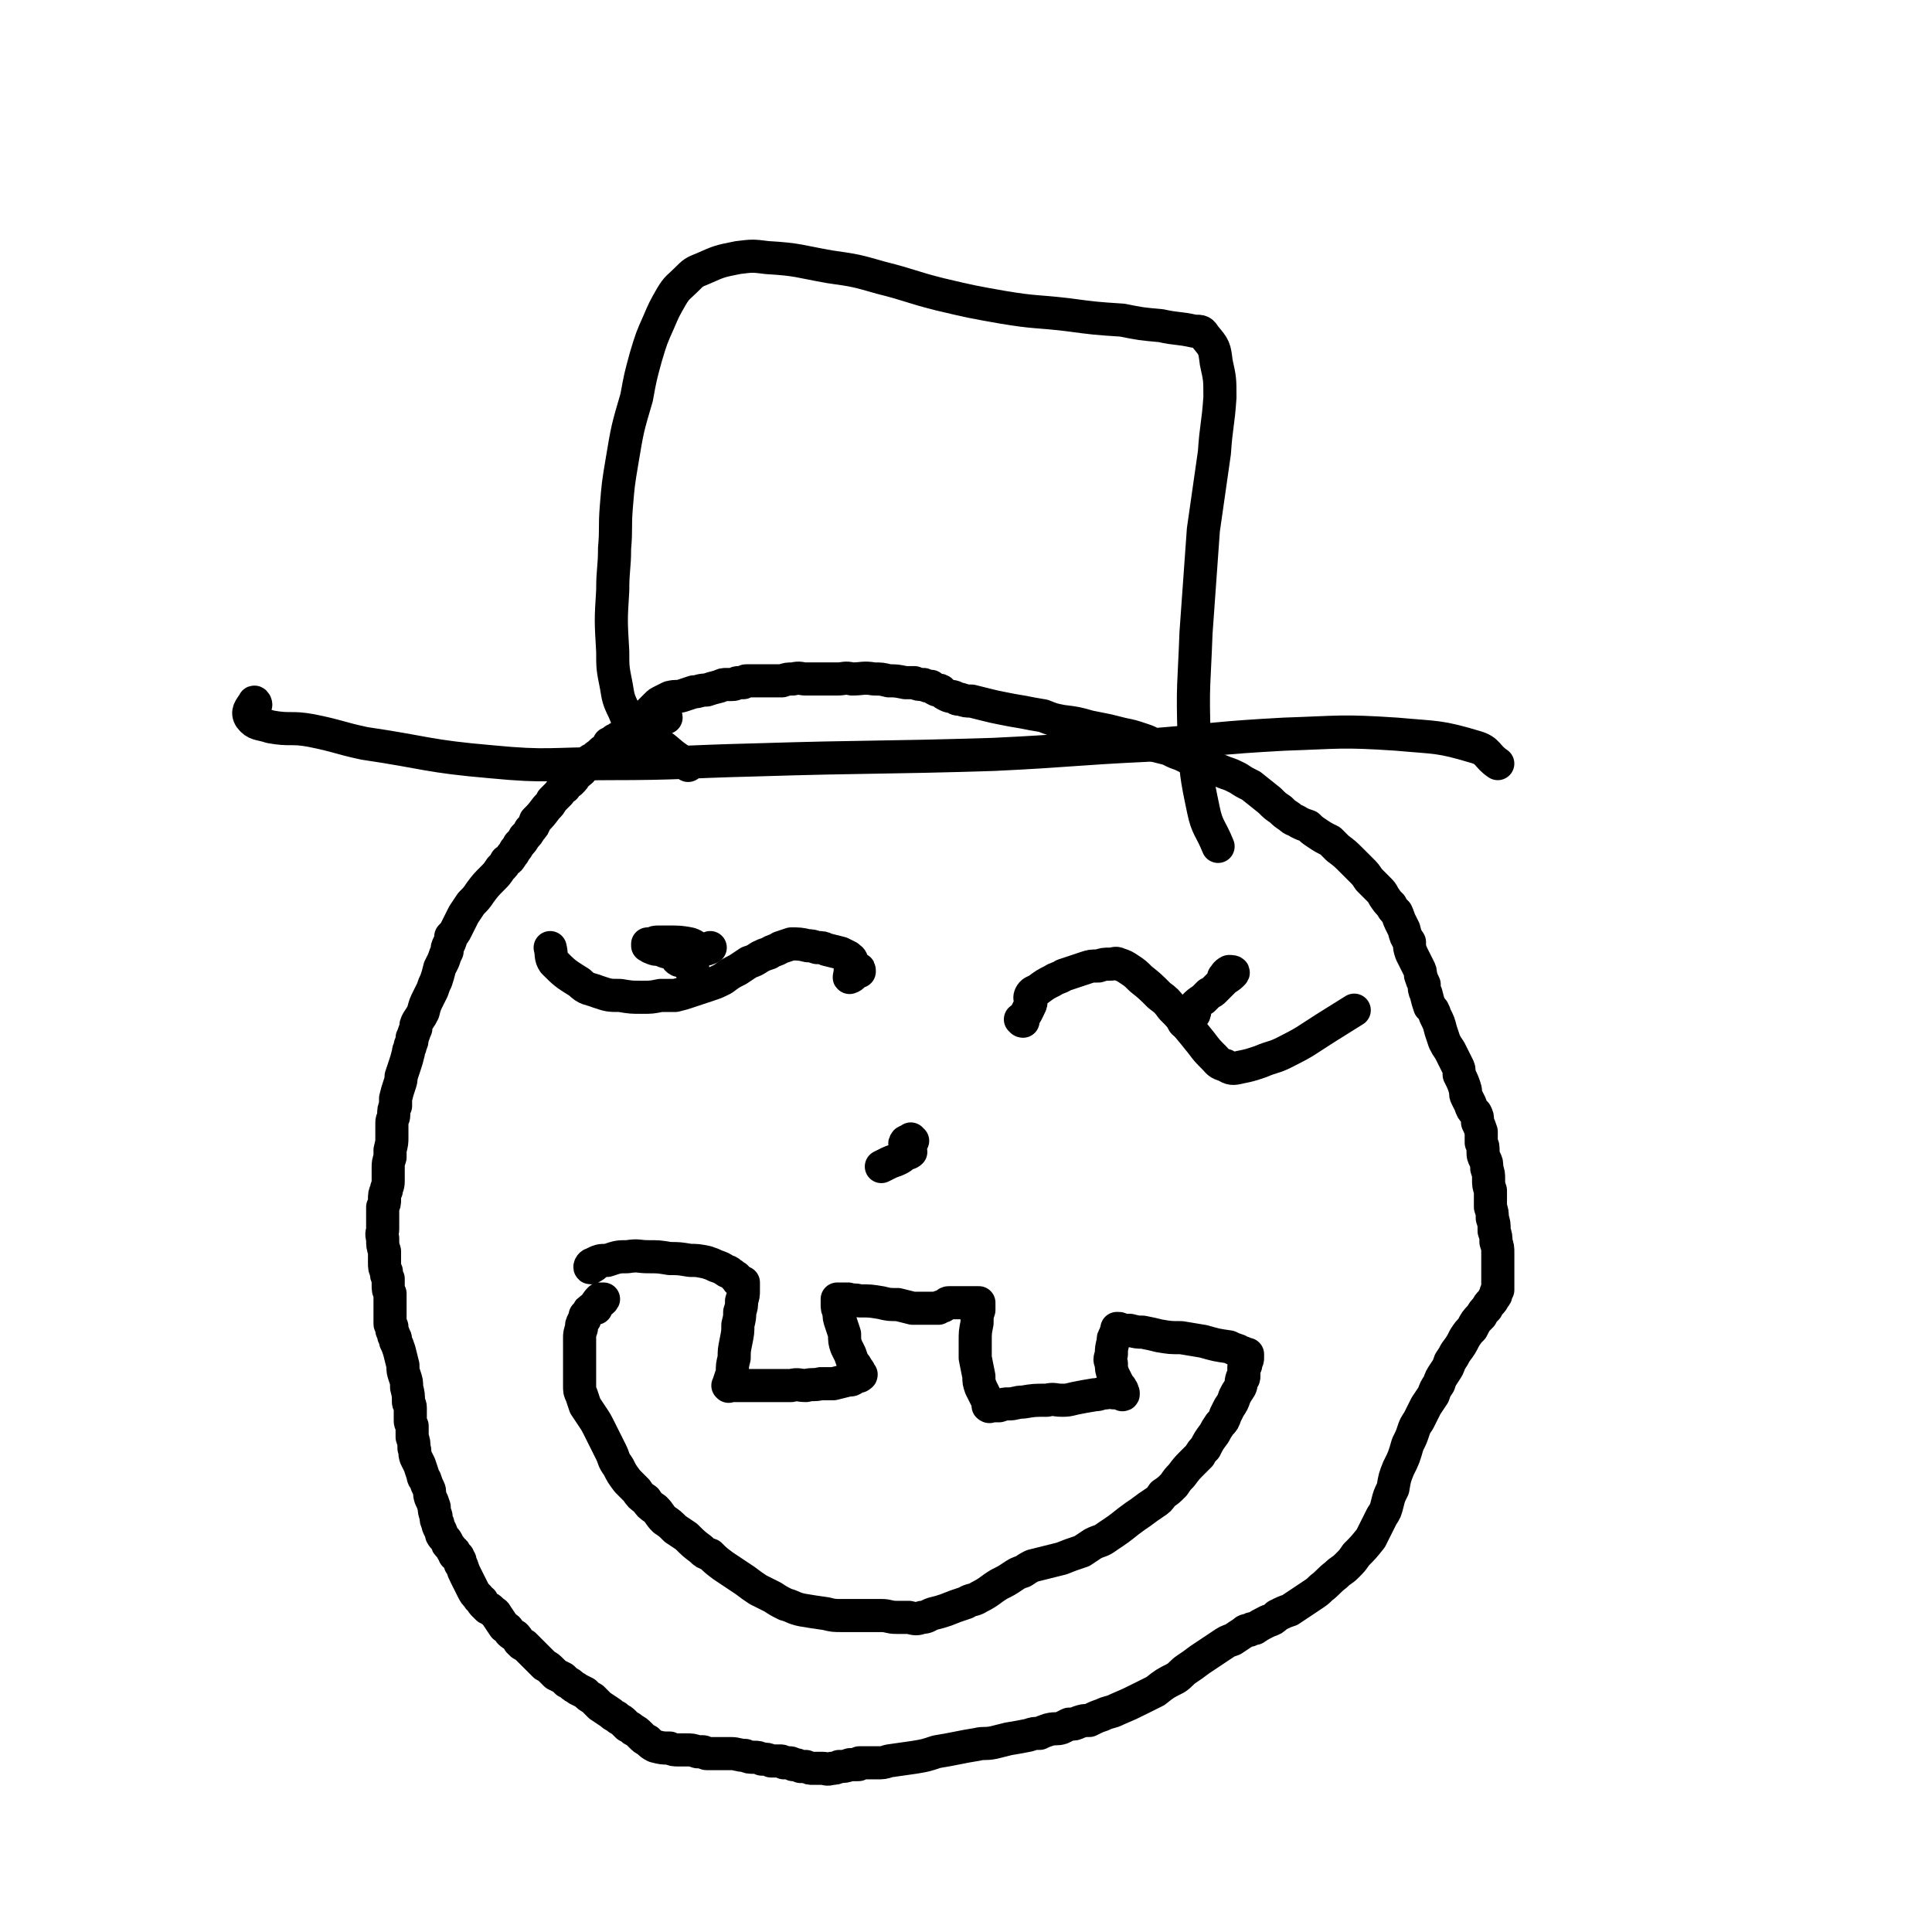 <svg viewBox='0 0 1050 1050' version='1.1' xmlns='http://www.w3.org/2000/svg' xmlns:xlink='http://www.w3.org/1999/xlink'><g fill='none' stroke='#000000' stroke-width='18' stroke-linecap='round' stroke-linejoin='round'><path d='M362,390c0,0 0,-1 -1,-1 0,0 -1,2 -1,2 0,0 1,-1 1,-1 0,0 -1,0 -1,0 -1,1 -1,1 -2,1 -1,0 -1,0 -3,1 -1,1 -1,1 -3,1 -2,1 -2,1 -5,3 -1,0 -1,1 -3,1 -1,1 -1,1 -2,2 -2,1 -2,1 -4,2 -1,0 -1,0 -2,0 0,1 0,1 -1,1 -1,0 -1,0 -2,1 -1,1 -1,1 -2,1 -1,2 -1,2 -2,3 -3,2 -2,2 -5,4 -1,1 -1,1 -3,2 -1,2 -1,2 -3,3 -2,3 -2,3 -5,5 -1,2 -1,2 -3,4 -2,1 -2,1 -3,3 -2,1 -2,1 -3,3 -2,2 -2,2 -4,4 -1,2 -1,2 -3,4 -3,4 -3,4 -6,7 -1,3 -1,3 -3,5 -1,2 -1,2 -3,4 -1,2 -1,2 -3,4 -1,2 -1,2 -2,3 -1,2 -1,2 -2,3 -1,2 -1,2 -3,3 -1,2 -1,2 -3,4 -2,3 -2,3 -4,5 -4,4 -4,4 -7,8 -2,3 -2,3 -5,6 -2,3 -2,3 -4,6 -2,4 -2,4 -4,8 -1,2 -1,2 -3,4 0,2 0,2 -1,4 -1,2 -1,2 -1,4 -1,2 -1,2 -2,5 -1,2 -1,2 -2,4 -1,4 -1,4 -2,7 -1,2 -1,2 -2,5 -1,2 -1,2 -2,4 -2,4 -2,4 -3,8 -1,2 -1,2 -3,5 -1,2 -1,2 -1,4 -1,2 -1,3 -2,5 0,2 0,2 -1,4 0,2 -1,2 -1,4 -1,4 -1,4 -2,7 -1,3 -1,3 -2,6 0,2 0,2 -1,5 -1,3 -1,3 -2,7 0,2 0,2 0,4 -1,2 -1,2 -1,5 0,2 -1,2 -1,4 0,2 0,2 0,4 0,2 0,2 0,4 0,3 0,3 -1,7 0,2 0,2 0,4 -1,3 -1,3 -1,6 0,2 0,2 0,4 0,1 0,1 0,3 0,3 -1,3 -1,5 -1,2 -1,2 -1,5 0,2 0,2 -1,4 0,3 0,3 0,5 0,3 0,3 0,7 0,2 -1,2 0,5 0,4 0,4 1,7 0,3 0,3 0,6 0,3 0,3 1,5 0,2 0,2 1,4 0,1 0,2 0,3 0,3 0,3 1,5 0,3 0,3 0,7 0,4 0,4 0,9 0,1 0,1 1,2 0,1 0,1 0,2 1,2 1,2 1,3 1,1 1,1 1,3 1,2 1,2 2,5 1,4 1,4 2,8 0,3 0,3 1,6 1,3 1,3 1,6 1,4 1,4 1,8 0,1 1,1 1,3 0,2 0,2 0,4 0,1 0,1 0,3 0,1 0,1 1,3 0,3 0,3 0,6 1,3 1,3 1,6 1,2 0,2 1,5 1,2 1,2 2,4 1,3 1,3 2,6 0,1 0,1 1,2 1,3 1,3 2,5 1,2 0,2 1,5 1,2 1,2 2,5 0,2 0,2 1,5 0,2 0,2 1,4 0,1 0,1 1,3 1,2 1,2 1,3 1,2 2,2 3,4 0,1 0,1 1,2 1,1 1,1 2,3 1,0 1,0 1,1 0,1 0,1 0,1 1,1 1,1 2,1 0,1 0,1 1,2 0,2 0,2 1,3 1,3 1,3 2,5 1,2 1,2 2,4 1,2 1,2 2,4 1,2 1,2 3,4 0,1 1,1 2,2 0,1 0,1 1,2 1,1 1,1 2,2 1,0 1,0 2,1 2,2 2,1 3,3 2,3 2,3 4,6 2,1 2,1 3,3 1,1 1,1 3,2 1,1 1,1 2,3 0,0 0,0 1,1 1,1 1,1 2,1 2,2 2,2 3,3 2,2 2,2 4,4 2,2 2,2 4,4 2,1 2,1 4,3 1,1 1,1 2,2 2,1 2,1 4,2 1,1 1,1 2,2 2,1 2,1 3,2 1,1 2,1 3,2 2,1 2,1 4,2 2,2 2,2 4,3 2,2 2,2 4,4 3,2 3,2 6,4 1,1 1,1 3,2 2,2 2,1 4,3 1,1 1,1 2,2 2,1 2,1 3,2 2,1 2,1 4,3 2,2 2,2 4,3 2,2 2,2 4,3 4,1 4,1 8,1 2,1 2,1 5,1 2,0 2,0 4,0 3,0 3,0 6,1 1,0 1,0 3,0 1,0 1,1 2,1 2,0 2,0 4,0 2,0 2,0 5,0 2,0 2,0 4,0 4,0 4,1 8,1 2,1 2,1 5,1 2,0 2,0 4,1 3,0 3,0 5,1 2,0 2,0 3,0 1,0 1,0 2,0 1,0 1,0 2,1 1,0 1,0 2,0 0,0 0,0 1,0 1,0 1,0 2,1 1,0 1,0 1,0 1,0 1,0 3,1 1,0 1,0 3,0 2,1 2,1 4,1 2,0 2,0 5,0 2,0 2,1 5,0 2,0 2,0 4,-1 3,0 3,0 6,-1 1,0 1,0 2,0 1,0 1,0 2,0 1,0 1,0 1,-1 0,0 0,0 0,0 0,0 0,0 0,0 1,0 1,0 1,0 0,0 0,0 0,0 1,0 1,0 1,0 1,0 1,0 3,0 2,0 2,0 4,0 4,0 4,0 7,-1 7,-1 7,-1 14,-2 6,-1 6,-1 12,-3 6,-1 6,-1 11,-2 5,-1 5,-1 11,-2 4,-1 4,0 9,-1 4,-1 4,-1 8,-2 6,-1 6,-1 11,-2 3,-1 3,-1 6,-1 2,-1 2,-1 5,-2 4,-1 4,0 7,-1 2,-1 2,-1 4,-2 3,0 3,0 5,-1 3,-1 3,-1 6,-1 4,-2 4,-2 7,-3 4,-2 4,-1 8,-3 7,-3 7,-3 13,-6 4,-2 4,-2 8,-4 5,-4 5,-4 11,-7 3,-2 3,-3 6,-5 3,-2 3,-2 7,-5 3,-2 3,-2 6,-4 3,-2 3,-2 6,-4 3,-2 3,-2 6,-3 3,-2 3,-2 6,-4 1,-1 1,-1 3,-1 1,-1 1,-1 3,-1 3,-2 3,-2 7,-4 3,-1 3,-1 5,-3 4,-2 4,-2 7,-3 3,-2 3,-2 6,-4 3,-2 3,-2 6,-4 3,-2 3,-2 5,-4 4,-3 4,-4 8,-7 3,-3 3,-2 6,-5 3,-3 3,-3 5,-6 4,-4 4,-4 8,-9 3,-6 3,-6 6,-12 2,-3 2,-3 3,-7 1,-4 1,-4 3,-8 1,-6 1,-6 3,-11 3,-6 3,-6 5,-13 2,-4 2,-4 3,-7 1,-3 1,-3 3,-6 2,-4 2,-4 4,-8 2,-3 2,-3 4,-6 1,-3 1,-3 3,-6 1,-3 1,-3 3,-6 2,-3 2,-3 3,-6 2,-3 2,-3 3,-5 3,-4 3,-4 5,-8 2,-3 2,-3 4,-5 2,-4 2,-4 5,-7 1,-2 1,-2 3,-4 1,-2 1,-2 2,-3 1,-1 1,-1 2,-3 1,-1 1,-1 1,-2 0,-1 0,-1 1,-2 0,-1 0,-1 0,-2 0,-2 0,-2 0,-3 0,-2 0,-2 0,-3 0,-3 0,-3 0,-6 0,-3 0,-3 0,-6 0,-3 0,-3 -1,-6 0,-3 0,-3 -1,-6 0,-4 0,-4 -1,-7 0,-3 0,-3 -1,-6 0,-4 0,-4 0,-9 -1,-3 -1,-3 -1,-6 0,-3 0,-3 -1,-6 0,-3 0,-3 -1,-5 -1,-2 -1,-2 -1,-4 0,-3 0,-3 -1,-5 0,-3 0,-3 0,-6 -1,-3 -1,-3 -2,-5 0,-3 0,-3 -1,-5 -2,-2 -2,-2 -3,-5 -1,-2 -1,-2 -2,-4 -1,-2 0,-2 -1,-5 -1,-3 -1,-3 -3,-7 0,-3 0,-3 -1,-5 -1,-2 -1,-2 -2,-4 -1,-2 -1,-2 -2,-4 -2,-3 -2,-3 -3,-5 -1,-3 -1,-3 -2,-6 -1,-4 -1,-4 -3,-8 -1,-3 -1,-3 -3,-5 -1,-3 -1,-3 -2,-7 -1,-2 -1,-3 -1,-5 -1,-2 -1,-2 -2,-5 0,-2 0,-2 -1,-4 -1,-2 -1,-2 -2,-4 -1,-2 -1,-2 -2,-4 -1,-3 -1,-3 -1,-6 -2,-3 -2,-3 -3,-7 -1,-2 -1,-2 -2,-4 -1,-2 -1,-3 -2,-5 -2,-2 -2,-2 -3,-4 -2,-2 -2,-2 -4,-5 -1,-2 -1,-2 -3,-4 -3,-3 -3,-3 -5,-5 -2,-3 -2,-3 -4,-5 -3,-3 -3,-3 -5,-5 -4,-4 -4,-4 -8,-7 -2,-2 -2,-2 -4,-4 -4,-2 -4,-2 -7,-4 -3,-2 -3,-2 -5,-4 -3,-1 -3,-1 -5,-2 -3,-2 -3,-1 -5,-3 -3,-2 -3,-2 -5,-4 -3,-2 -3,-2 -6,-5 -5,-4 -5,-4 -10,-8 -4,-2 -4,-2 -7,-4 -4,-2 -4,-2 -7,-3 -5,-2 -5,-2 -10,-4 -4,-1 -4,-1 -7,-3 -3,-1 -3,-1 -7,-3 -3,-1 -3,-1 -7,-3 -4,-1 -4,-1 -8,-2 -3,-2 -3,-2 -6,-3 -6,-2 -6,-2 -11,-3 -4,-1 -4,-1 -8,-2 -5,-1 -5,-1 -10,-2 -7,-2 -7,-2 -15,-3 -5,-1 -5,-1 -10,-3 -6,-1 -6,-1 -11,-2 -6,-1 -6,-1 -11,-2 -5,-1 -5,-1 -9,-2 -4,-1 -4,-1 -8,-2 -3,0 -3,0 -6,-1 -2,0 -2,0 -3,-1 -2,-1 -2,0 -4,-1 -2,-1 -2,-1 -3,-2 -1,-1 -1,-1 -3,-1 -2,-1 -2,-1 -3,-2 -2,0 -2,0 -4,-1 -3,0 -3,0 -5,-1 -3,0 -3,0 -5,0 -5,-1 -5,-1 -9,-1 -4,-1 -4,-1 -8,-1 -6,-1 -6,0 -12,0 -4,-1 -4,0 -8,0 -4,0 -4,0 -9,0 -4,0 -4,0 -8,0 -3,0 -3,-1 -7,0 -3,0 -3,0 -6,1 -3,0 -3,0 -7,0 -2,0 -2,0 -4,0 -2,0 -2,0 -4,0 -2,0 -2,0 -4,0 -1,0 -1,0 -2,1 -2,0 -2,0 -3,0 -1,0 -1,1 -3,1 -1,0 -1,0 -3,0 -2,0 -2,0 -4,1 -4,1 -4,1 -7,2 -4,0 -4,1 -7,1 -3,1 -3,1 -6,2 -3,1 -3,0 -7,1 -2,1 -2,1 -4,2 -2,1 -2,1 -3,2 -2,2 -2,2 -4,4 -1,1 -1,2 -2,3 -1,0 -1,0 -2,0 '/><path d='M324,711c0,0 -2,-1 -1,-1 1,-2 4,-2 5,-4 0,0 -1,0 -2,0 -2,2 -2,3 -4,5 0,0 -1,0 -1,1 -1,0 -1,0 -1,1 -1,1 -1,1 -2,2 0,2 0,2 -1,3 -1,2 -1,2 -1,4 -1,3 -1,3 -1,5 0,2 0,2 0,3 0,3 0,3 0,5 0,5 0,5 0,10 0,4 0,4 0,8 0,3 0,3 1,5 1,3 1,3 2,6 2,3 2,3 4,6 2,3 2,3 4,7 3,6 3,6 6,12 2,4 1,4 4,8 2,4 2,4 5,8 3,3 3,3 5,5 2,3 2,3 5,5 2,3 2,3 5,5 3,3 2,3 5,6 3,2 3,2 6,5 3,2 3,2 6,4 4,4 4,4 8,7 2,2 2,2 5,3 3,3 3,3 7,6 3,2 3,2 6,4 3,2 3,2 6,4 4,3 4,3 7,5 4,2 4,2 8,4 3,2 3,2 7,4 4,1 4,2 9,3 6,1 6,1 13,2 4,1 4,1 9,1 6,0 6,0 13,0 4,0 4,0 8,0 4,0 4,1 8,1 4,0 4,0 7,0 4,1 4,1 7,0 3,0 3,-1 6,-2 4,-1 4,-1 7,-2 5,-2 5,-2 11,-4 3,-2 4,-1 7,-3 6,-3 6,-4 11,-7 4,-2 4,-2 7,-4 3,-2 3,-2 6,-3 3,-2 3,-2 5,-3 4,-1 4,-1 8,-2 4,-1 4,-1 8,-2 5,-2 5,-2 11,-4 3,-2 3,-2 6,-4 4,-2 4,-1 8,-4 6,-4 6,-4 11,-8 4,-3 4,-3 7,-5 4,-3 4,-3 7,-5 3,-2 3,-2 5,-5 3,-2 3,-2 6,-5 2,-3 2,-3 4,-5 3,-4 3,-4 6,-7 2,-2 2,-2 4,-4 1,-2 1,-2 3,-4 2,-4 2,-4 5,-8 1,-2 1,-2 3,-5 2,-2 2,-2 3,-5 1,-2 1,-2 2,-4 2,-3 2,-3 3,-6 1,-2 1,-2 3,-5 1,-2 0,-2 1,-5 1,0 1,0 1,-1 0,-1 0,-1 0,-1 0,-1 0,-1 0,-2 0,0 0,0 0,-1 0,-1 0,-1 0,-1 0,0 0,0 0,0 0,0 0,0 0,0 0,0 0,0 0,0 1,-1 1,-1 1,-1 0,-1 0,-1 0,-2 1,-1 1,-1 1,-2 0,-1 0,-1 0,-1 0,0 0,0 0,0 0,0 0,0 0,0 0,-1 0,-1 0,-1 0,0 -1,0 -1,0 -1,0 -1,-1 -2,-1 -1,0 -1,0 -2,-1 -3,-1 -3,-1 -5,-2 -7,-1 -7,-1 -14,-3 -6,-1 -6,-1 -12,-2 -6,0 -6,0 -12,-1 -4,-1 -4,-1 -9,-2 -3,0 -3,0 -7,-1 -2,0 -2,0 -4,0 -1,0 -1,-1 -2,-1 0,0 0,0 -1,0 0,0 0,0 0,0 0,0 0,0 0,0 1,1 0,0 0,0 0,0 0,1 0,1 0,1 0,1 0,1 -1,1 -1,1 -1,2 -1,1 -1,1 -1,3 -1,4 -1,4 -1,7 -1,3 -1,3 0,5 0,3 0,3 1,6 1,2 1,2 2,4 1,2 1,2 2,3 0,1 1,1 1,2 0,1 0,1 0,1 1,0 0,0 0,0 0,1 0,1 0,1 0,0 0,0 0,0 1,0 0,-1 0,-1 0,0 1,0 0,1 0,0 0,0 0,0 -1,-1 -1,-1 -2,-1 -1,0 -1,0 -2,0 -3,0 -3,-1 -5,0 -3,0 -3,1 -6,1 -6,1 -6,1 -11,2 -4,1 -4,1 -7,1 -4,0 -4,-1 -8,0 -7,0 -7,0 -13,1 -4,0 -4,1 -8,1 -2,0 -2,0 -5,1 -2,0 -2,0 -3,0 -1,0 -1,0 -2,0 0,0 0,0 0,0 0,0 0,0 0,0 0,1 -1,0 -1,0 0,0 1,0 1,0 0,0 0,0 0,0 -1,-1 -1,-1 -1,-2 -1,-2 -1,-2 -2,-4 -1,-2 -1,-2 -2,-4 -1,-3 -1,-3 -1,-6 -1,-5 -1,-5 -2,-10 0,-3 0,-3 0,-5 0,-2 0,-2 0,-4 0,-5 0,-5 1,-10 0,-4 0,-4 1,-7 0,-2 0,-2 0,-4 0,0 0,0 0,0 -1,0 -1,0 -2,0 -2,0 -2,0 -4,0 -2,0 -2,0 -5,0 -1,0 -1,0 -2,0 -1,0 -2,0 -3,0 -1,0 -1,0 -2,1 -1,0 -1,1 -2,1 -1,0 -1,0 -2,1 -1,0 -1,0 -2,0 -2,0 -2,0 -4,0 -4,0 -4,0 -8,0 -4,-1 -4,-1 -8,-2 -5,0 -5,0 -9,-1 -6,-1 -6,-1 -12,-1 -3,-1 -3,0 -6,-1 -2,0 -2,0 -4,0 -1,0 -1,0 -2,0 0,1 0,1 0,1 0,0 0,0 0,0 0,1 0,0 0,0 0,0 0,0 0,0 0,0 0,0 0,1 0,0 0,0 0,1 0,2 0,2 1,4 0,3 0,3 1,6 1,3 1,3 2,6 0,4 0,4 1,7 1,2 1,2 2,4 1,3 1,3 2,5 1,1 1,1 2,3 1,1 1,1 1,2 0,1 0,1 0,1 0,0 1,0 1,0 0,0 0,0 0,0 0,1 -1,0 -1,0 0,0 1,0 1,0 0,1 -1,0 -1,1 -1,0 -1,0 -3,1 -1,1 -1,1 -3,1 -4,1 -4,1 -8,2 -3,0 -3,0 -7,0 -4,1 -4,0 -8,1 -4,0 -4,-1 -8,0 -5,0 -5,0 -9,0 -3,0 -3,0 -7,0 -5,0 -5,0 -10,0 -2,0 -2,0 -3,0 -2,0 -2,0 -3,0 -1,0 -1,0 -2,0 0,0 0,0 0,0 0,0 0,0 0,0 0,1 0,0 0,0 -1,0 0,0 0,0 0,0 0,0 0,0 0,1 0,0 0,0 -1,0 0,0 0,0 0,0 0,0 0,-1 1,-3 1,-3 2,-6 0,-4 0,-4 1,-8 0,-4 0,-4 1,-9 1,-5 1,-5 1,-9 1,-4 1,-4 1,-7 1,-3 1,-3 1,-6 1,-3 1,-3 1,-6 0,-1 0,-1 0,-2 0,-1 0,-1 0,-2 0,0 -1,0 -1,0 0,0 0,0 0,0 -1,-1 -1,-1 -1,-1 0,0 0,0 -1,0 0,-1 0,-1 0,-1 -1,0 -1,0 -1,-1 -2,-1 -1,-1 -3,-2 -1,-1 -1,-1 -2,-1 -3,-2 -3,-2 -6,-3 -2,-1 -2,-1 -5,-2 -5,-1 -5,-1 -9,-1 -6,-1 -6,-1 -11,-1 -6,-1 -6,-1 -12,-1 -5,0 -5,-1 -11,0 -5,0 -5,0 -11,2 -4,0 -4,0 -8,2 -1,0 -2,2 -1,2 0,0 2,-1 3,-2 '/><path d='M467,528c0,-1 0,-2 -1,-1 -2,1 -2,4 -4,4 -1,1 0,-1 0,-3 0,-2 2,-3 1,-5 0,-2 -1,-2 -2,-3 -2,-1 -2,-1 -4,-2 -4,-1 -4,-1 -8,-2 -2,-1 -2,-1 -5,-1 -3,-1 -3,-1 -5,-1 -4,-1 -5,-1 -9,-1 -3,1 -3,1 -6,2 -3,2 -3,1 -6,3 -3,1 -3,1 -5,2 -3,2 -3,2 -6,3 -3,2 -3,2 -6,4 -4,2 -4,2 -8,5 -4,2 -4,2 -7,3 -6,2 -6,2 -12,4 -3,1 -3,1 -7,2 -4,0 -4,0 -8,0 -5,1 -5,1 -10,1 -6,0 -6,0 -12,-1 -6,0 -6,0 -12,-2 -5,-2 -6,-1 -10,-5 -8,-5 -8,-5 -14,-11 -2,-3 -1,-4 -2,-8 '/><path d='M556,555c-1,0 -1,-1 -1,-1 -1,0 0,0 0,0 3,-3 3,-4 5,-8 1,-2 -1,-3 0,-5 1,-2 2,-2 4,-3 4,-3 4,-3 8,-5 3,-2 3,-1 6,-3 6,-2 6,-2 12,-4 3,-1 3,-1 7,-1 3,-1 3,-1 6,-1 3,0 3,-1 5,0 3,1 3,1 6,3 3,2 3,2 6,5 5,4 5,4 10,9 4,3 4,3 7,7 4,4 4,4 7,8 5,6 5,6 9,11 3,4 3,4 7,8 2,2 2,3 6,4 3,2 4,2 8,1 5,-1 5,-1 11,-3 7,-3 7,-2 13,-5 12,-6 11,-6 22,-13 8,-5 8,-5 16,-10 '/><path d='M644,556c0,0 -1,0 -1,-1 2,-2 4,-2 6,-4 1,-2 -1,-2 0,-4 2,-2 2,-2 5,-4 1,-1 1,-1 3,-3 2,-1 2,-1 3,-2 1,-1 1,-1 3,-3 1,-1 1,-1 3,-3 2,-1 3,-2 4,-3 1,-1 -1,-1 -2,-1 -2,1 -2,2 -3,3 '/><path d='M377,529c0,-1 -1,-1 -1,-1 0,0 0,0 0,0 0,-2 1,-3 0,-5 -2,-2 -4,0 -7,-1 -2,-1 -1,-2 -3,-3 -3,-2 -4,-1 -7,-3 -3,0 -3,0 -5,-1 -1,0 -1,-1 -2,-1 0,0 0,-1 0,-1 1,0 1,0 2,0 2,-1 2,-1 4,-1 3,0 3,0 6,0 5,0 6,0 11,1 3,1 3,2 6,3 3,0 3,0 5,-1 '/><path d='M496,620c0,0 -1,0 -1,-1 0,0 0,0 0,1 -1,0 -3,0 -3,1 -1,1 1,2 2,3 0,1 1,1 1,2 -1,1 -2,1 -3,1 -2,2 -2,2 -4,3 -2,1 -3,1 -5,2 -2,1 -2,1 -4,2 '/><path d='M139,383c0,-1 -1,-2 -1,-1 -2,3 -4,5 -2,8 3,4 5,3 11,5 11,2 11,0 22,2 15,3 15,4 29,7 34,5 34,7 69,10 31,3 32,1 64,1 39,0 39,-1 79,-2 65,-2 65,-1 130,-3 42,-2 42,-3 84,-5 37,-3 37,-4 74,-6 30,-1 31,-2 61,0 22,2 23,1 43,7 7,2 6,5 12,9 '/><path d='M374,416c0,0 0,-1 -1,-1 -1,-1 -1,0 -2,-1 -8,-5 -7,-6 -15,-11 -5,-4 -6,-3 -11,-8 -4,-4 -4,-4 -6,-9 -3,-6 -3,-7 -4,-13 -2,-10 -2,-10 -2,-19 -1,-17 -1,-17 0,-33 0,-12 1,-12 1,-23 1,-11 0,-11 1,-23 1,-12 1,-12 3,-24 3,-18 3,-18 8,-35 2,-11 2,-11 5,-22 3,-10 3,-10 7,-19 3,-7 3,-7 7,-14 3,-5 4,-5 8,-9 4,-4 4,-4 9,-6 9,-4 9,-4 19,-6 8,-1 8,-1 16,0 17,1 17,2 34,5 14,2 14,2 28,6 16,4 16,5 32,9 17,4 17,4 34,7 18,3 18,2 35,4 15,2 15,2 30,3 10,2 10,2 21,3 9,2 9,1 18,3 4,0 4,0 6,3 5,6 5,6 6,14 2,9 2,9 2,19 -1,15 -2,15 -3,30 -3,21 -3,21 -6,42 -2,28 -2,28 -4,56 -1,28 -2,28 -1,57 1,19 1,20 5,39 2,10 4,10 8,20 '/></g>
</svg>
